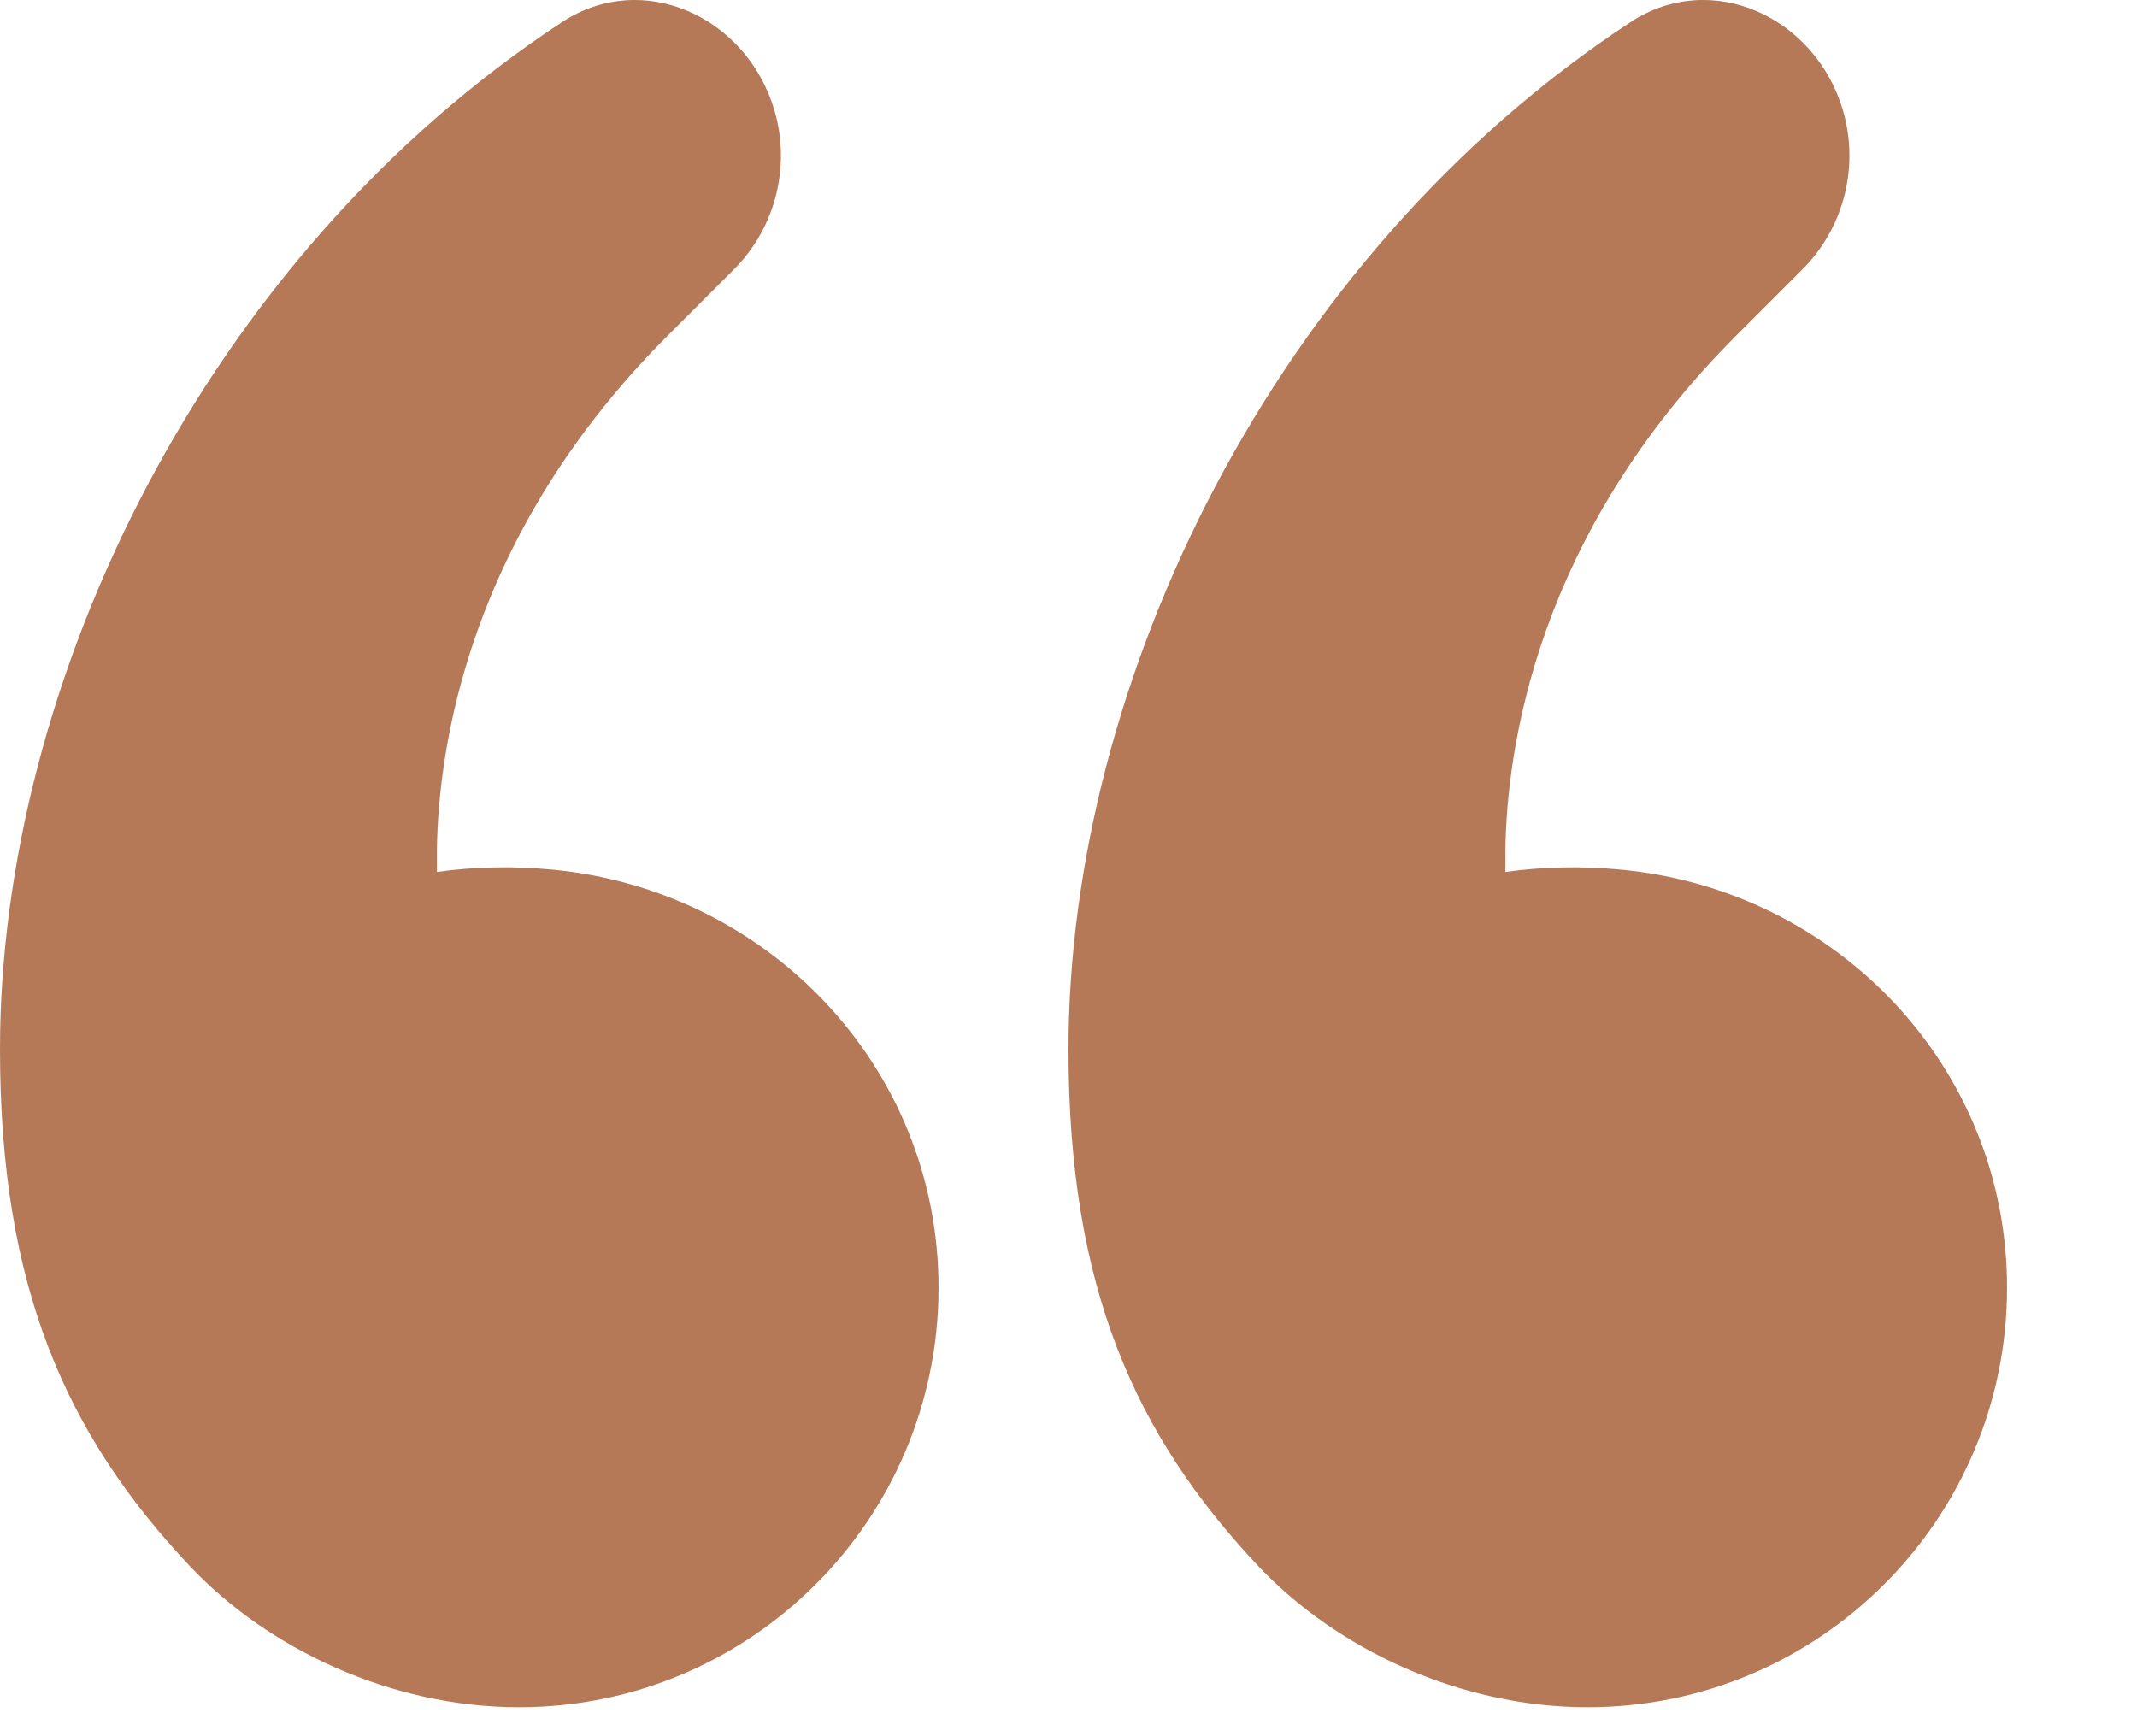 <svg width="16" height="13" viewBox="0 0 16 13" fill="none" xmlns="http://www.w3.org/2000/svg">
<path fill-rule="evenodd" clip-rule="evenodd" d="M5.798 0.825C5.922 1.248 5.806 1.706 5.494 2.018L5 2.512C3.5 4.012 3.282 5.606 3.271 6.364V6.529C3.55 6.489 3.844 6.484 4.131 6.511C5.751 6.661 7.027 7.991 7.027 9.642C7.027 11.376 5.62 12.783 3.887 12.783C2.923 12.783 2.003 12.343 1.421 11.726C0.497 10.744 0 9.642 0 7.857C0 5.105 1.535 1.921 4.209 0.165C4.816 -0.233 5.592 0.128 5.798 0.825ZM13.798 0.825C13.922 1.248 13.806 1.706 13.494 2.018L13 2.512C11.5 4.012 11.282 5.606 11.271 6.364V6.529C11.55 6.489 11.844 6.484 12.131 6.511C13.752 6.661 15.027 7.991 15.027 9.642C15.027 11.376 13.62 12.783 11.887 12.783C10.923 12.783 10.003 12.343 9.421 11.726C8.497 10.744 8 9.642 8 7.857C8 5.105 9.535 1.921 12.209 0.165C12.816 -0.233 13.592 0.128 13.798 0.825Z" fill="#B57957"/>
</svg>
